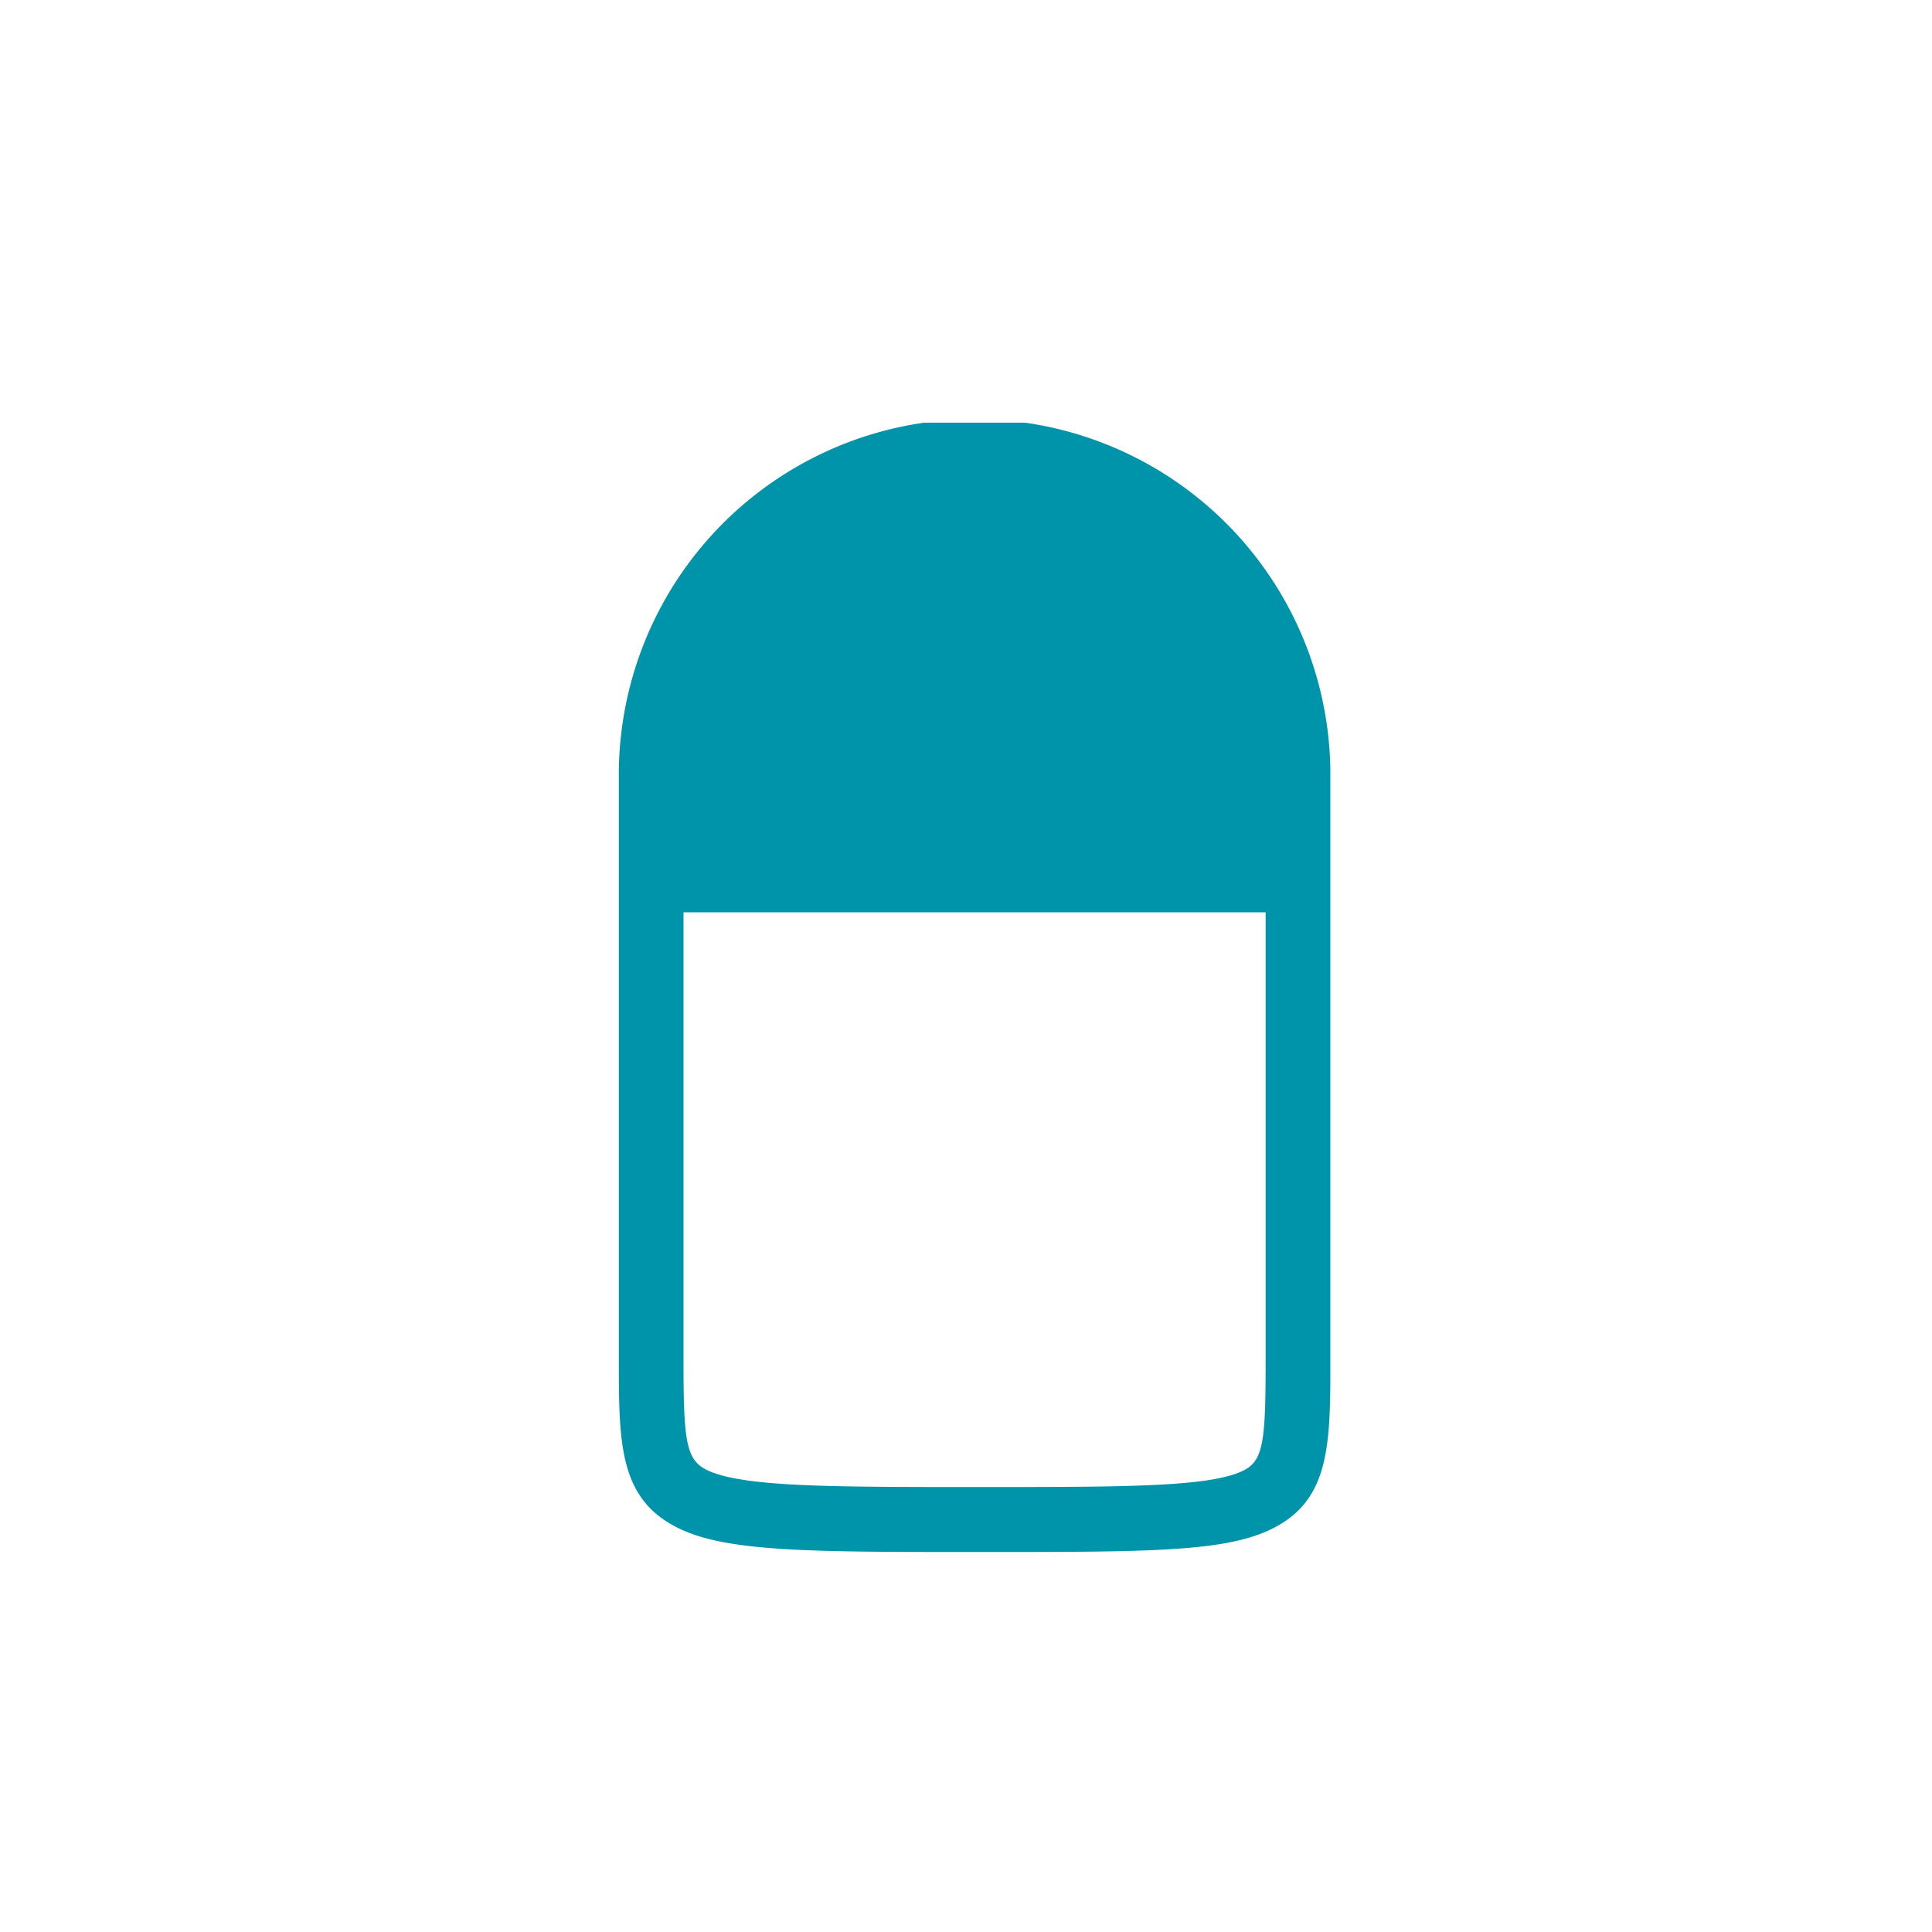<svg id="Calque_1" data-name="Calque 1" xmlns="http://www.w3.org/2000/svg" xmlns:xlink="http://www.w3.org/1999/xlink" viewBox="0 0 32 32" fill="#0094AB">
  <defs>
    <symbol id="borne_kilometrique" data-name="borne_kilometrique" viewBox="0 0 11.785 18.705">
      <path d="M11.785,15.502c0,1.406,0,2.328-.947,2.809-.772.394-2.04.394-4.819.394h-.092c-2.764,0-4.151,0-4.951-.4C0,17.82,0,16.898,0,15.502V5.91a5.893,5.893,0,1,1,11.785,0Zm-10.714 0c0,1.338.035,1.669.38,1.841.576.286,2.044.286,4.476.286h.092c2.364,0,3.791,0,4.334-.277.326-.166.36-.497.36-1.84V8.11H1.071Z"/>
    </symbol>
  </defs>
  <title>borne_kilometrique</title>
  <use width="11.785" height="18.705" transform="translate(10.25 7.001)" xlink:href="#borne_kilometrique"/>
</svg>
